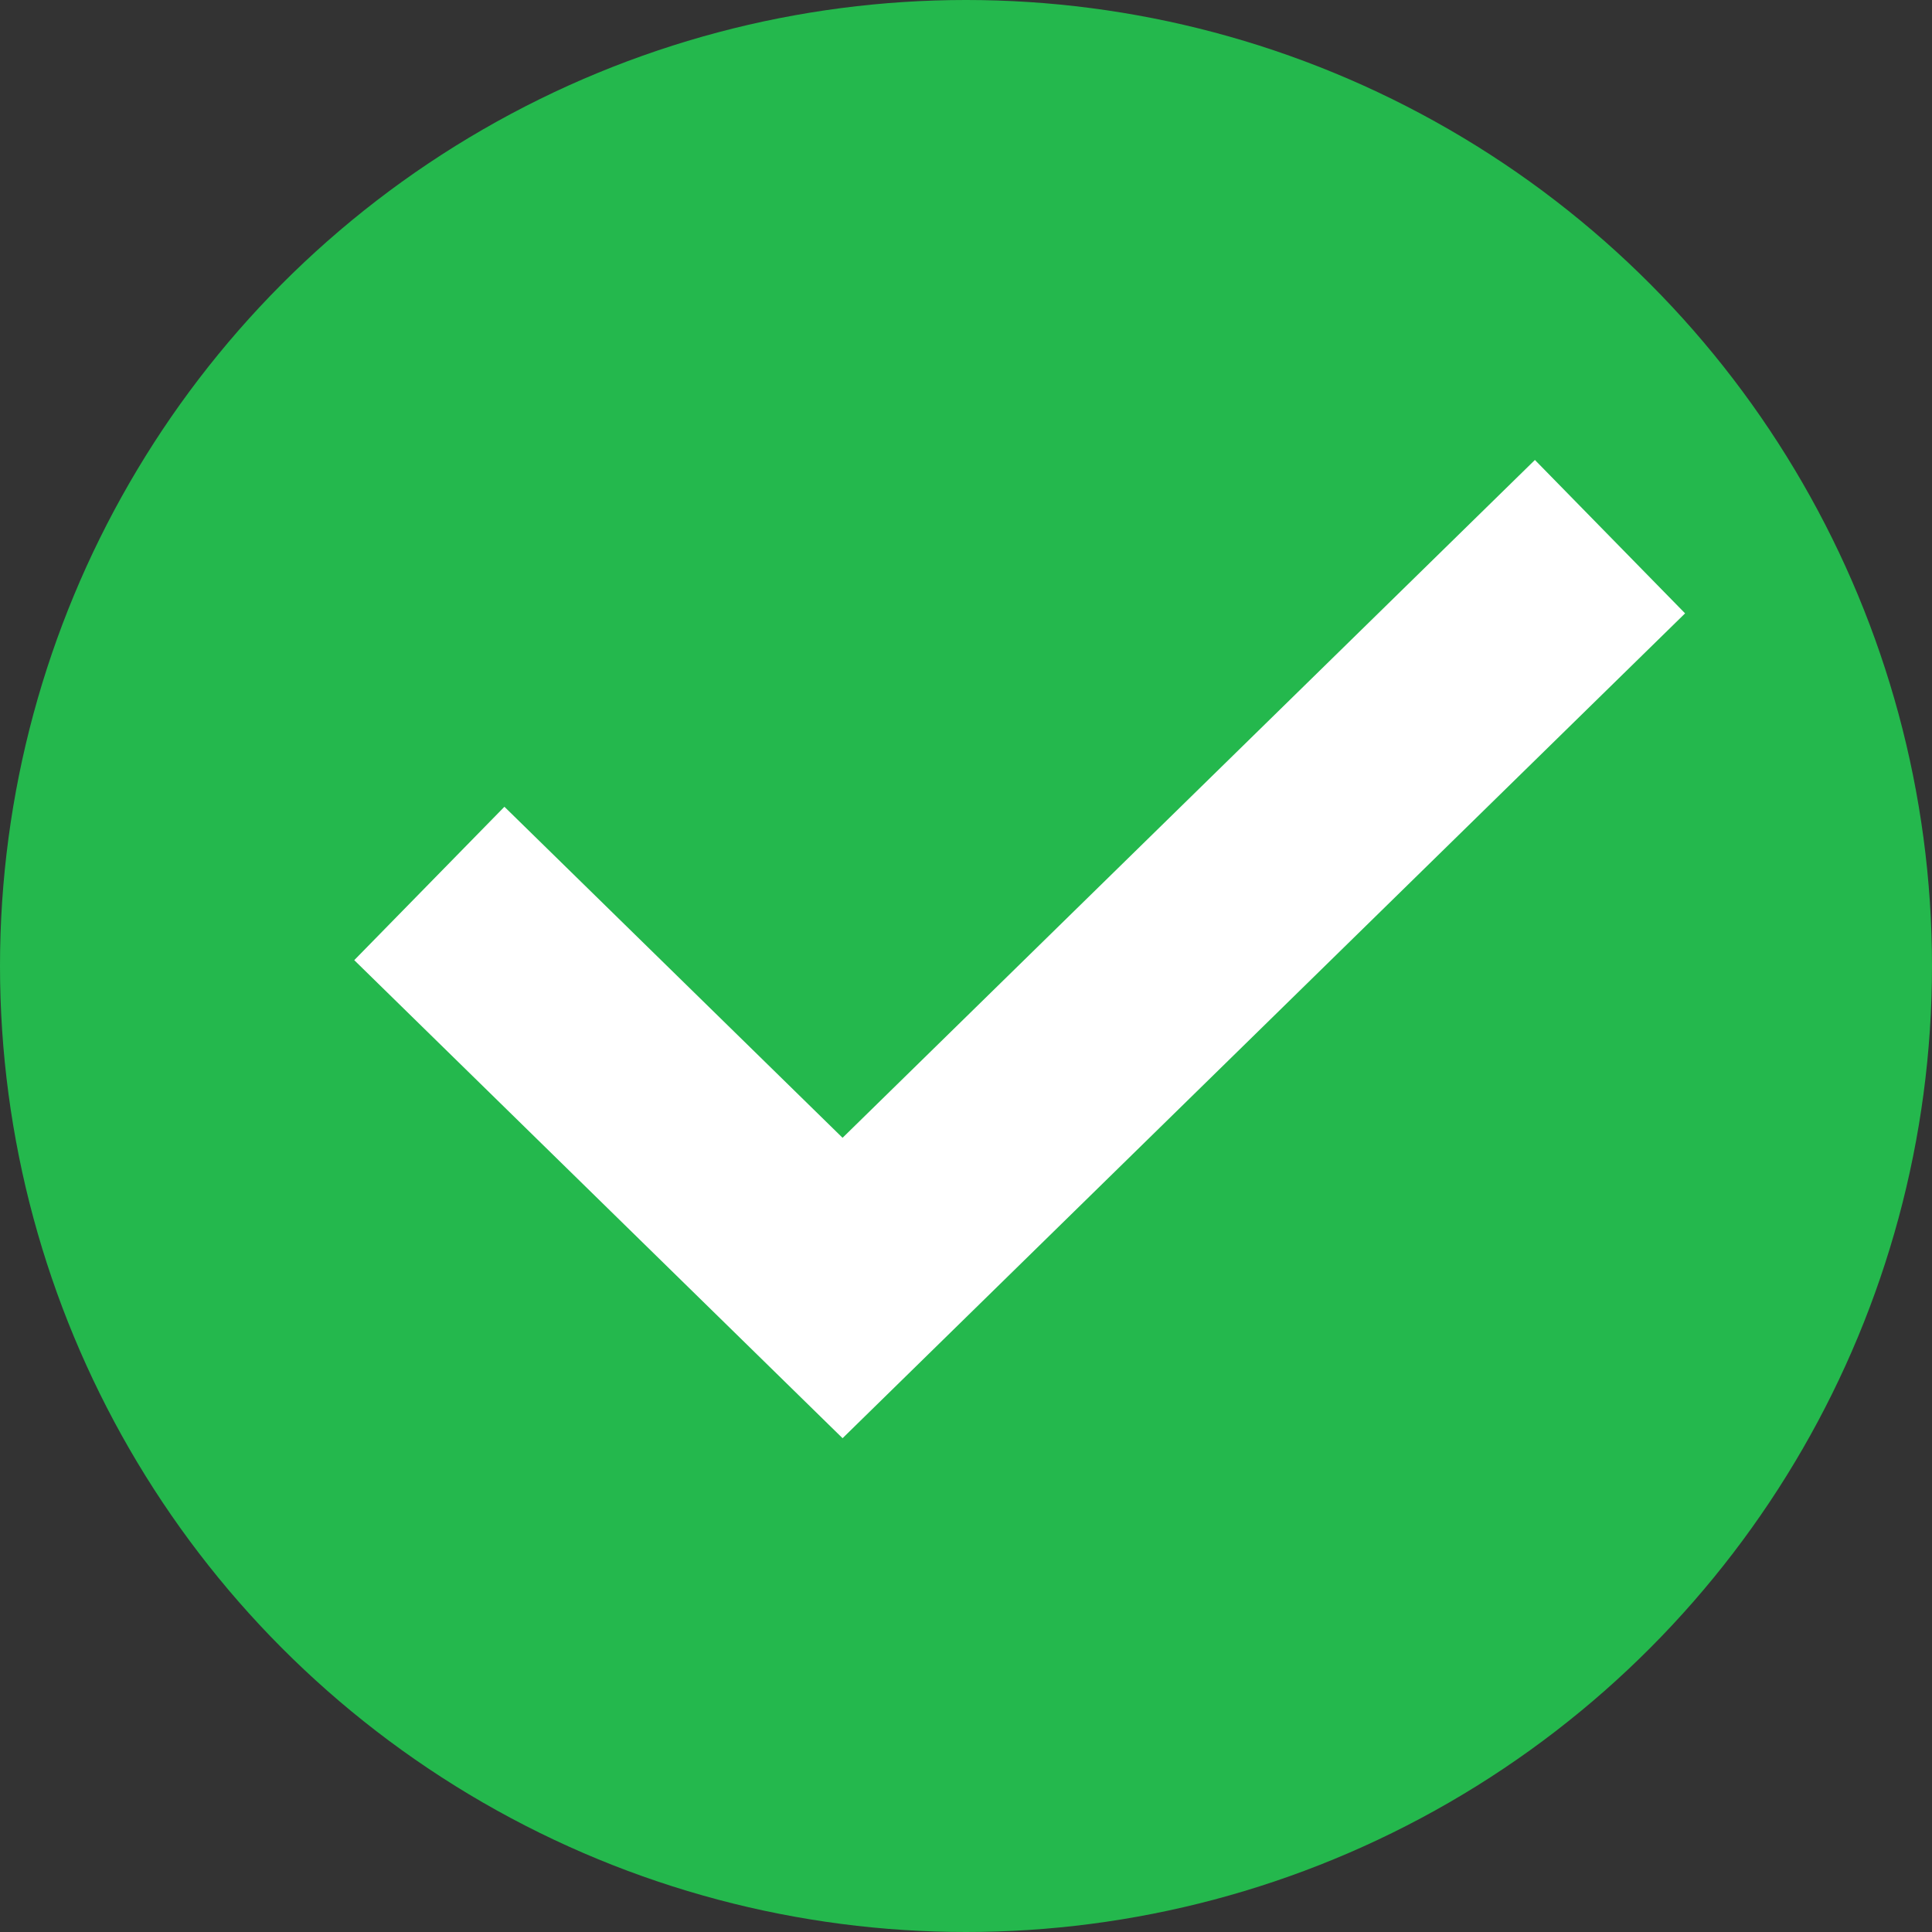 <?xml version="1.0" encoding="UTF-8"?>
<svg width="18px" height="18px" viewBox="0 0 18 18" version="1.1" xmlns="http://www.w3.org/2000/svg" xmlns:xlink="http://www.w3.org/1999/xlink">
    <rect x="0" y="0" width="18" height="18" fill="#333333" stroke="none"/>
    <!-- Generator: Sketch 62 (91390) - https://sketch.com -->
    <title>Group 18</title>
    <desc>Created with Sketch.</desc>
    <g id="Page-1" stroke="none" stroke-width="1" fill="none" fill-rule="evenodd">
        <g id="email-marketing" transform="translate(-222, -4097)">
            <g id="planes" transform="translate(0, 3597)">
                <g id="Group-18" transform="translate(222, 500)">
                    <circle id="Oval-Copy-4" fill="#24B84D" cx="9" cy="9" r="9"></circle>
                    <polyline id="Path-2-Copy" stroke="#FFFFFF" stroke-width="2" points="4 8.231 7.85 12 15 5"></polyline>
                </g>
            </g>
        </g>
    </g>
</svg>